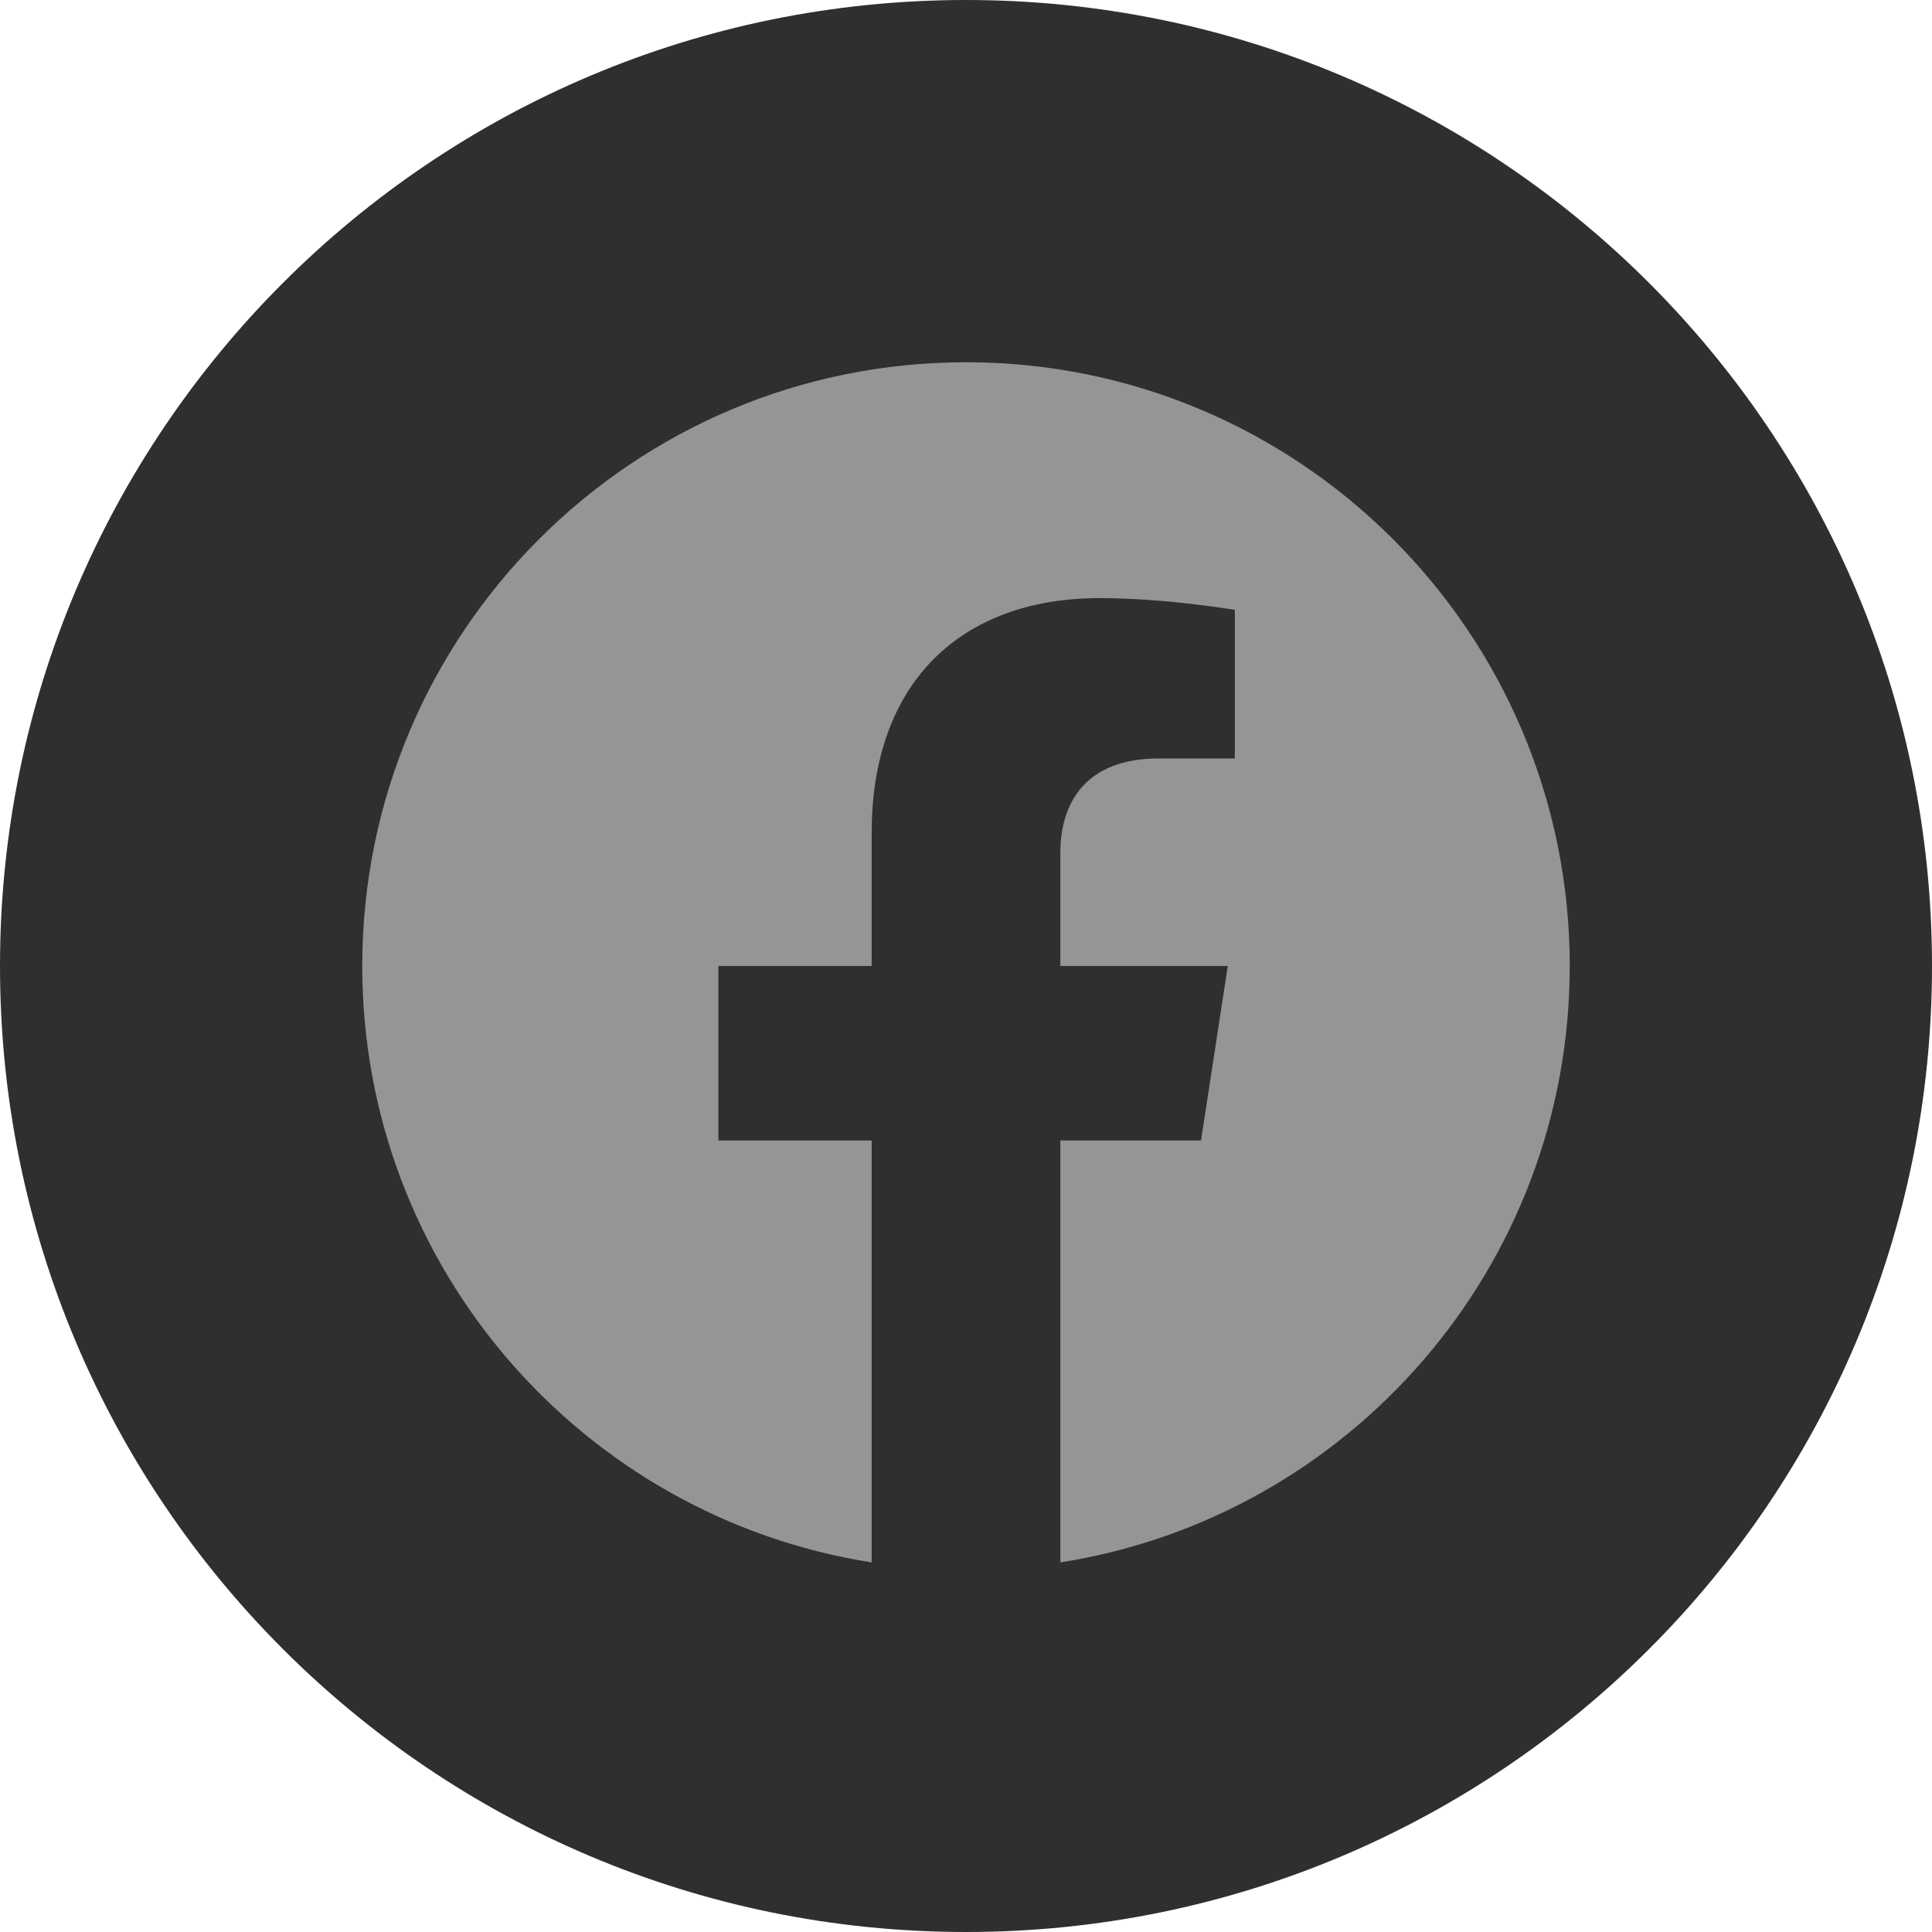 <svg width="40" height="40" viewBox="0 0 40 40" fill="none" xmlns="http://www.w3.org/2000/svg">
<path d="M0 20C0 8.954 8.954 0 20 0C31.046 0 40 8.954 40 20C40 31.046 31.046 40 20 40C8.954 40 0 31.046 0 20Z" fill="#2F2F2F"/>
<g clip-path="url(#clip0_4222_5580)">
<path d="M32.5 20C32.5 13.096 26.904 7.5 20 7.5C13.096 7.5 7.5 13.096 7.5 20C7.5 26.239 12.071 31.41 18.047 32.348V23.613H14.873V20H18.047V17.246C18.047 14.113 19.913 12.383 22.768 12.383C24.136 12.383 25.566 12.627 25.566 12.627V15.703H23.99C22.438 15.703 21.953 16.667 21.953 17.656V20H25.42L24.866 23.613H21.953V32.348C27.929 31.41 32.5 26.239 32.5 20Z" fill="#959595"/>
</g>
<defs>
<clipPath id="clip0_4222_5580">
<rect width="25" height="25" fill="white" transform="translate(7.5 7.5)"/>
</clipPath>
</defs>
</svg>
